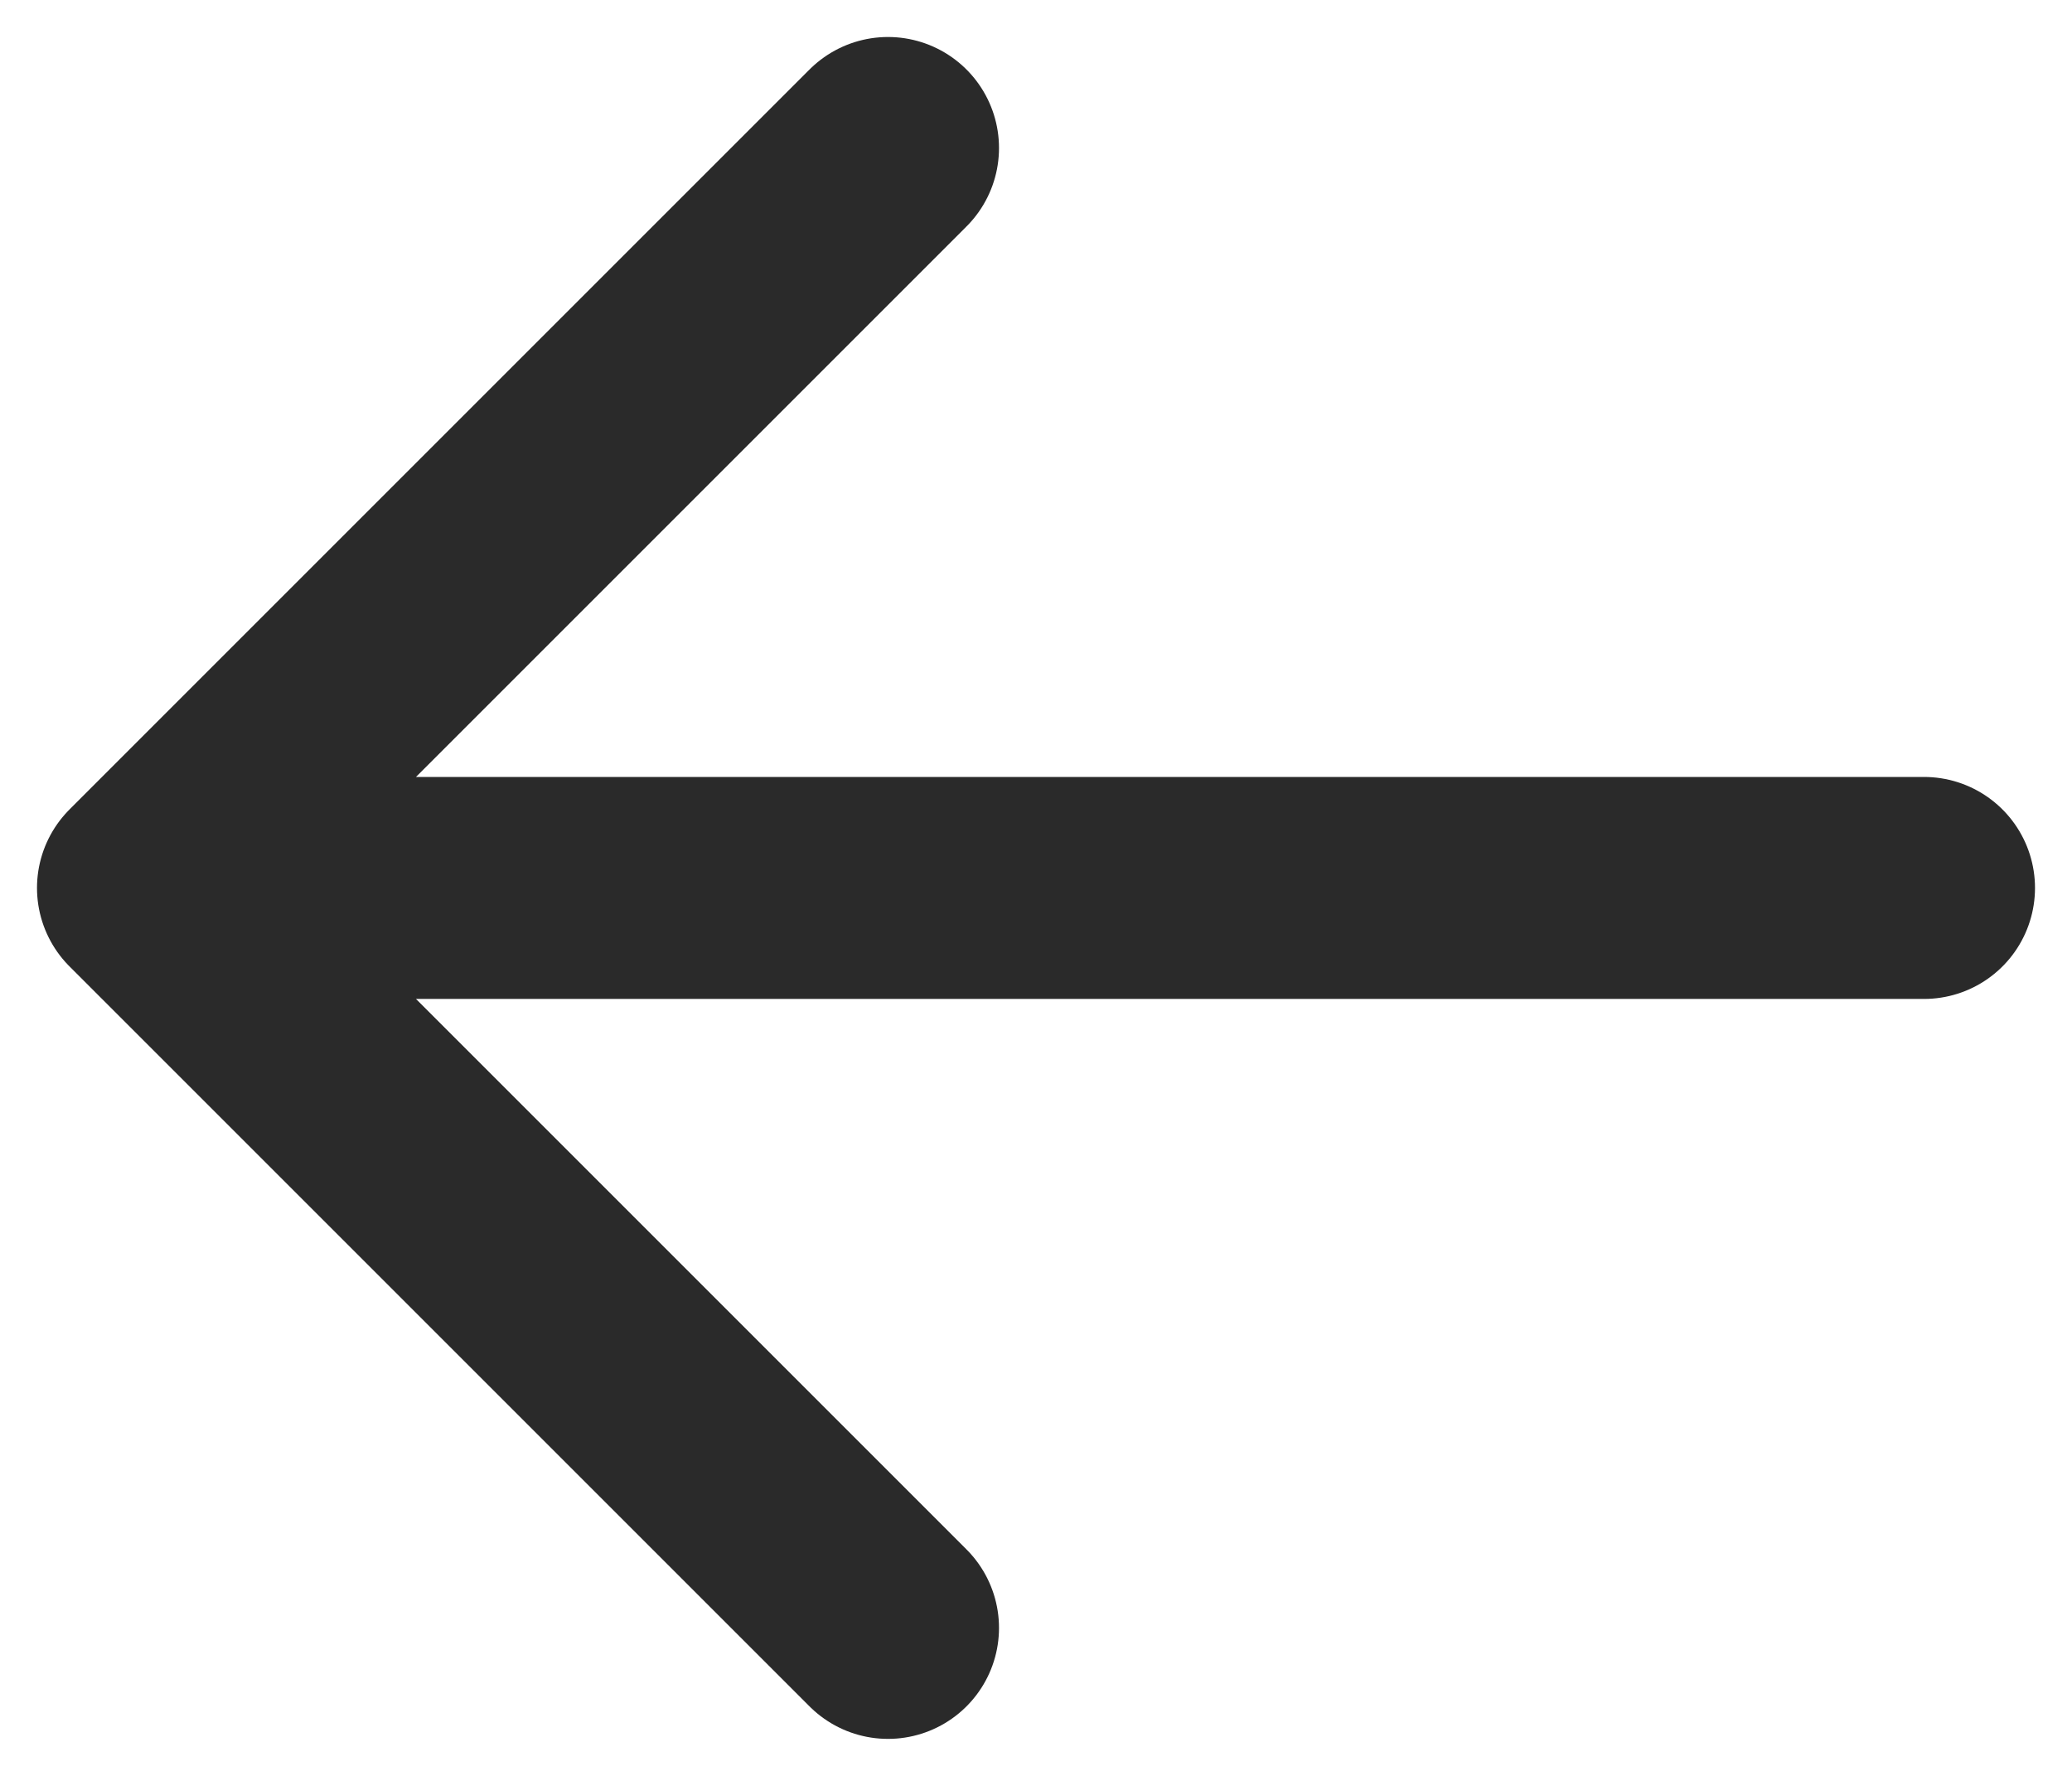 <svg width="14" height="12" viewBox="0 0 14 12" fill="none" xmlns="http://www.w3.org/2000/svg">
<path d="M6 1L1 6M1 6L6 11M1 6H13" stroke="#2A2A2A" stroke-width="1.5" stroke-linecap="round" stroke-linejoin="round"/>
</svg>
